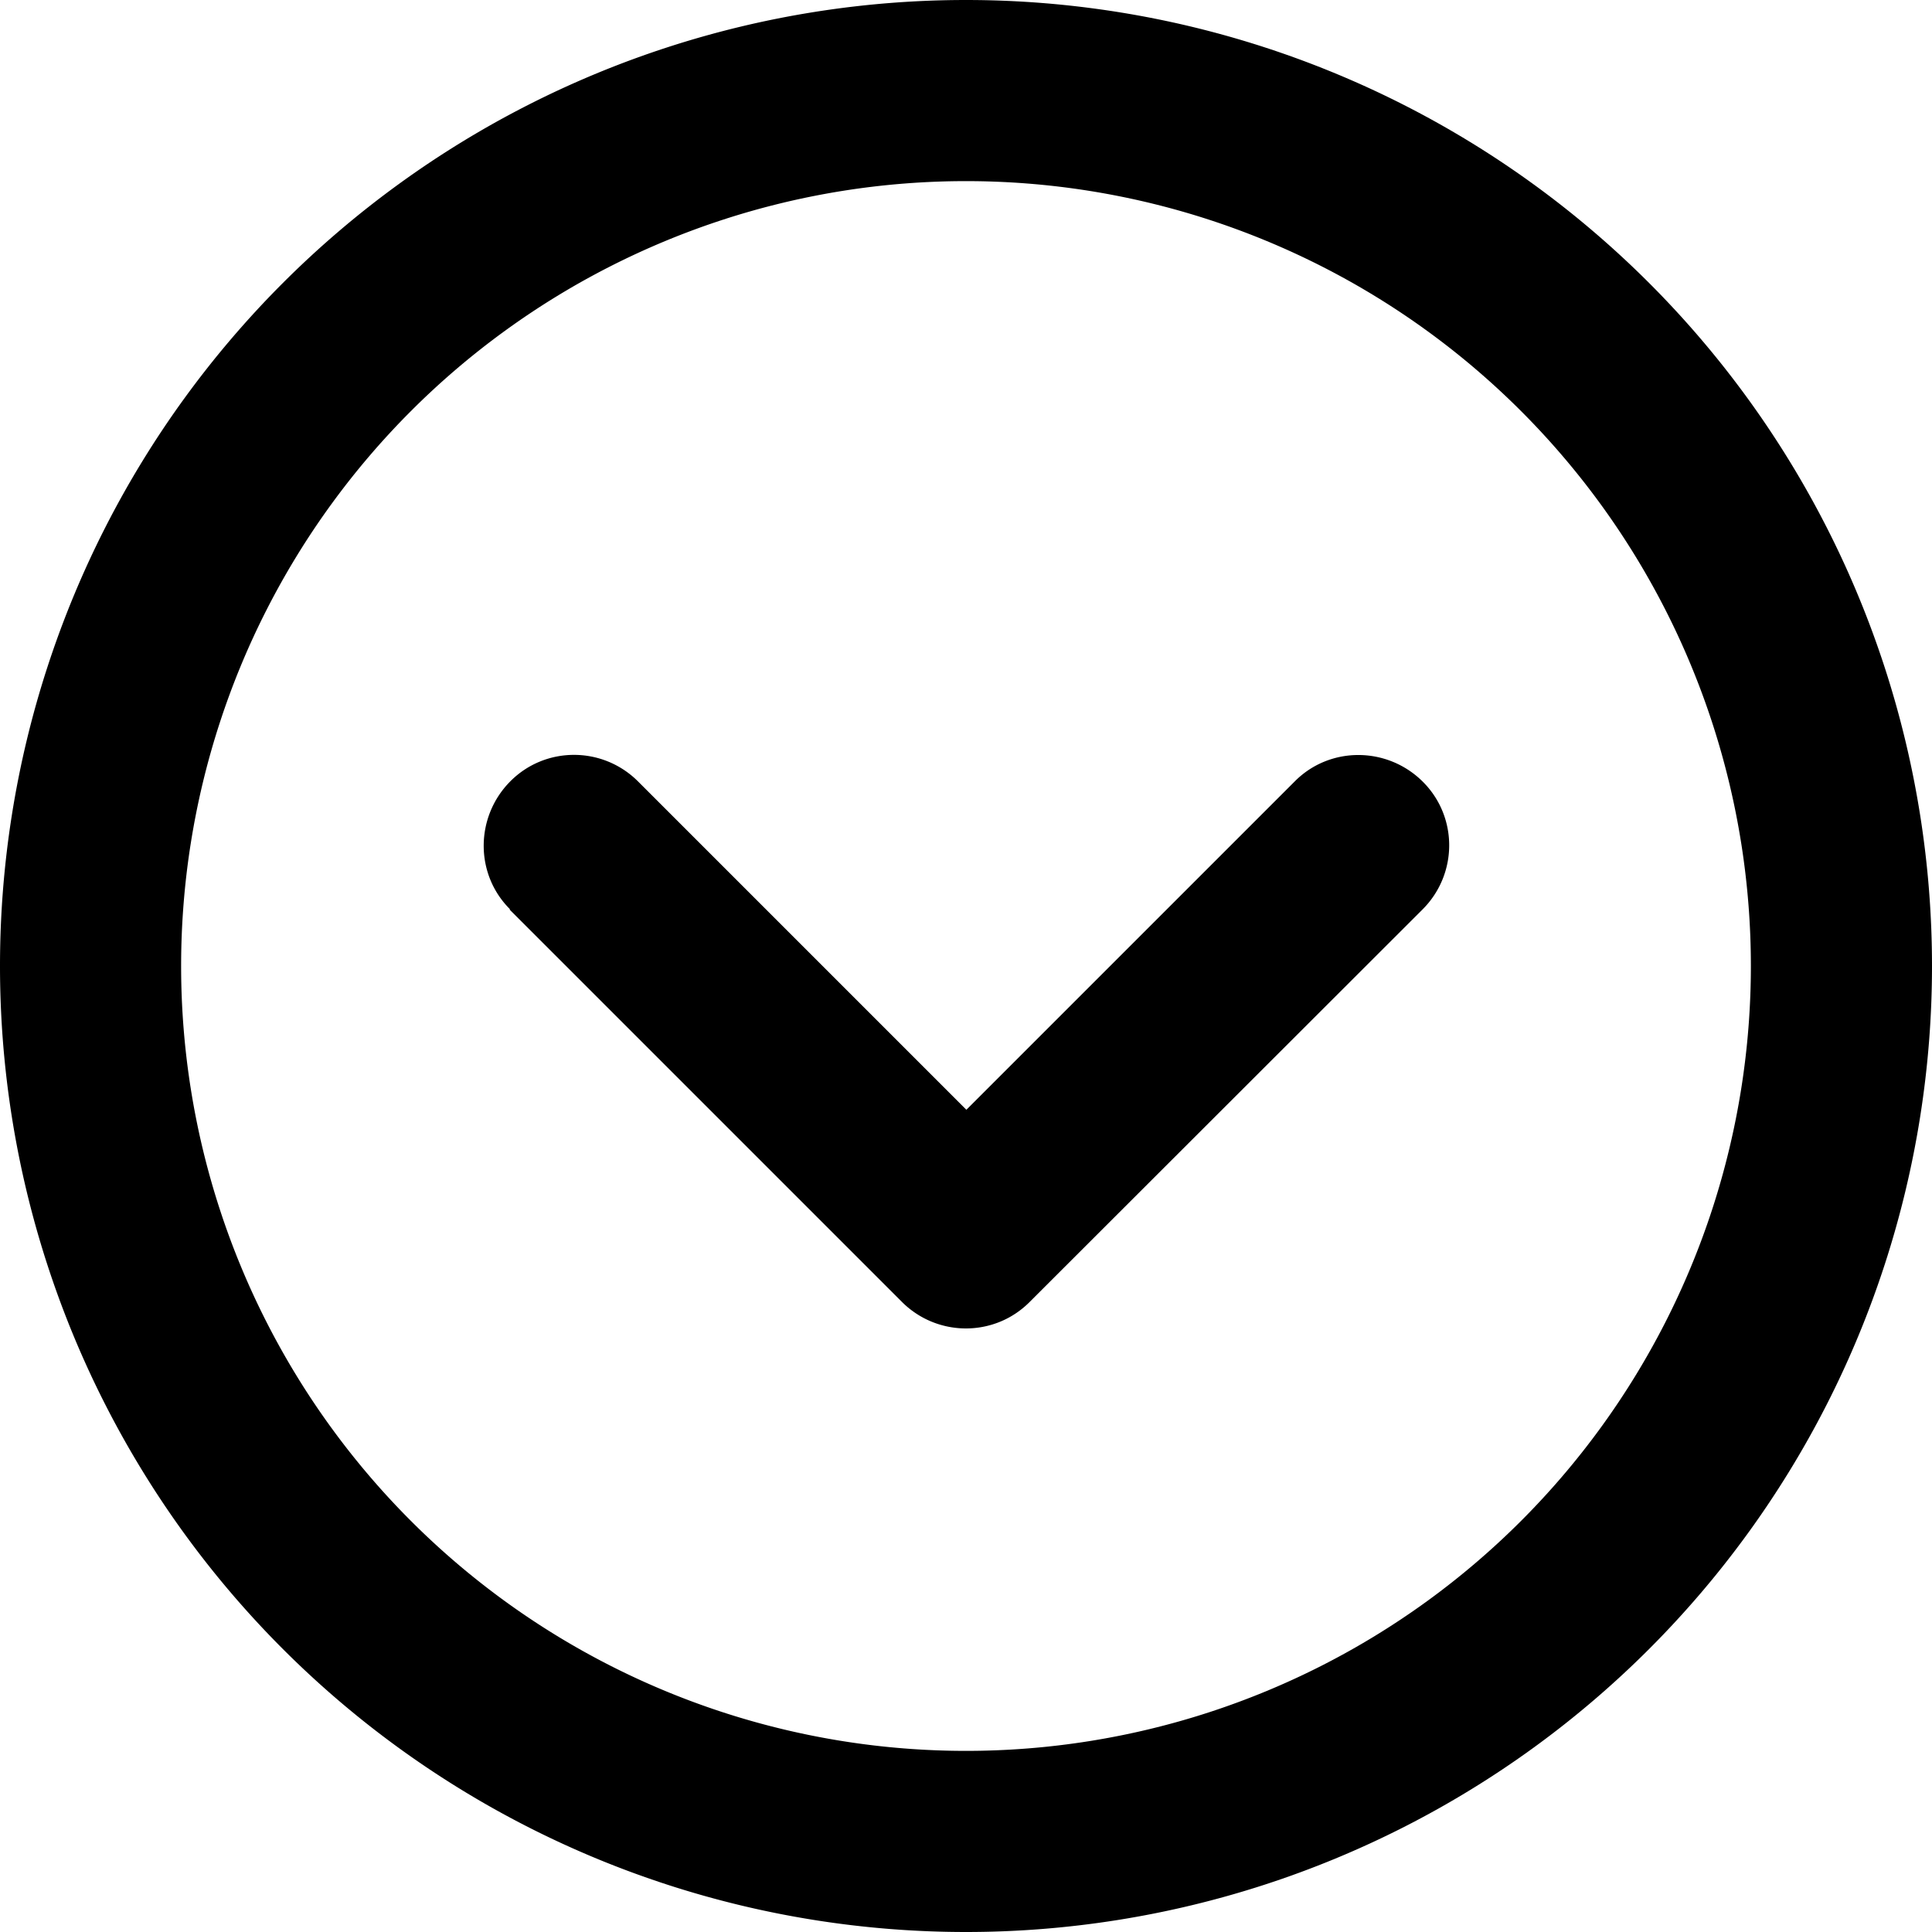 <svg xmlns="http://www.w3.org/2000/svg" viewBox="0 0 512 512"><!--! Font Awesome Pro 6.5.1 by @fontawesome - https://fontawesome.com License - https://fontawesome.com/license (Commercial License) Copyright 2023 Fonticons, Inc. --><path fill="currentColor" d="M256 464a208 208 0 1 1 0-416 208 208 0 1 1 0 416zM256 0a256 256 0 1 0 0 512A256 256 0 1 0 256 0zM135 241L239 345c9.4 9.4 24.6 9.4 33.9 0L377 241c9.4-9.4 9.4-24.6 0-33.9s-24.6-9.4-33.9 0l-87 87-87-87c-9.4-9.4-24.6-9.4-33.9 0s-9.4 24.6 0 33.9z"/></svg>